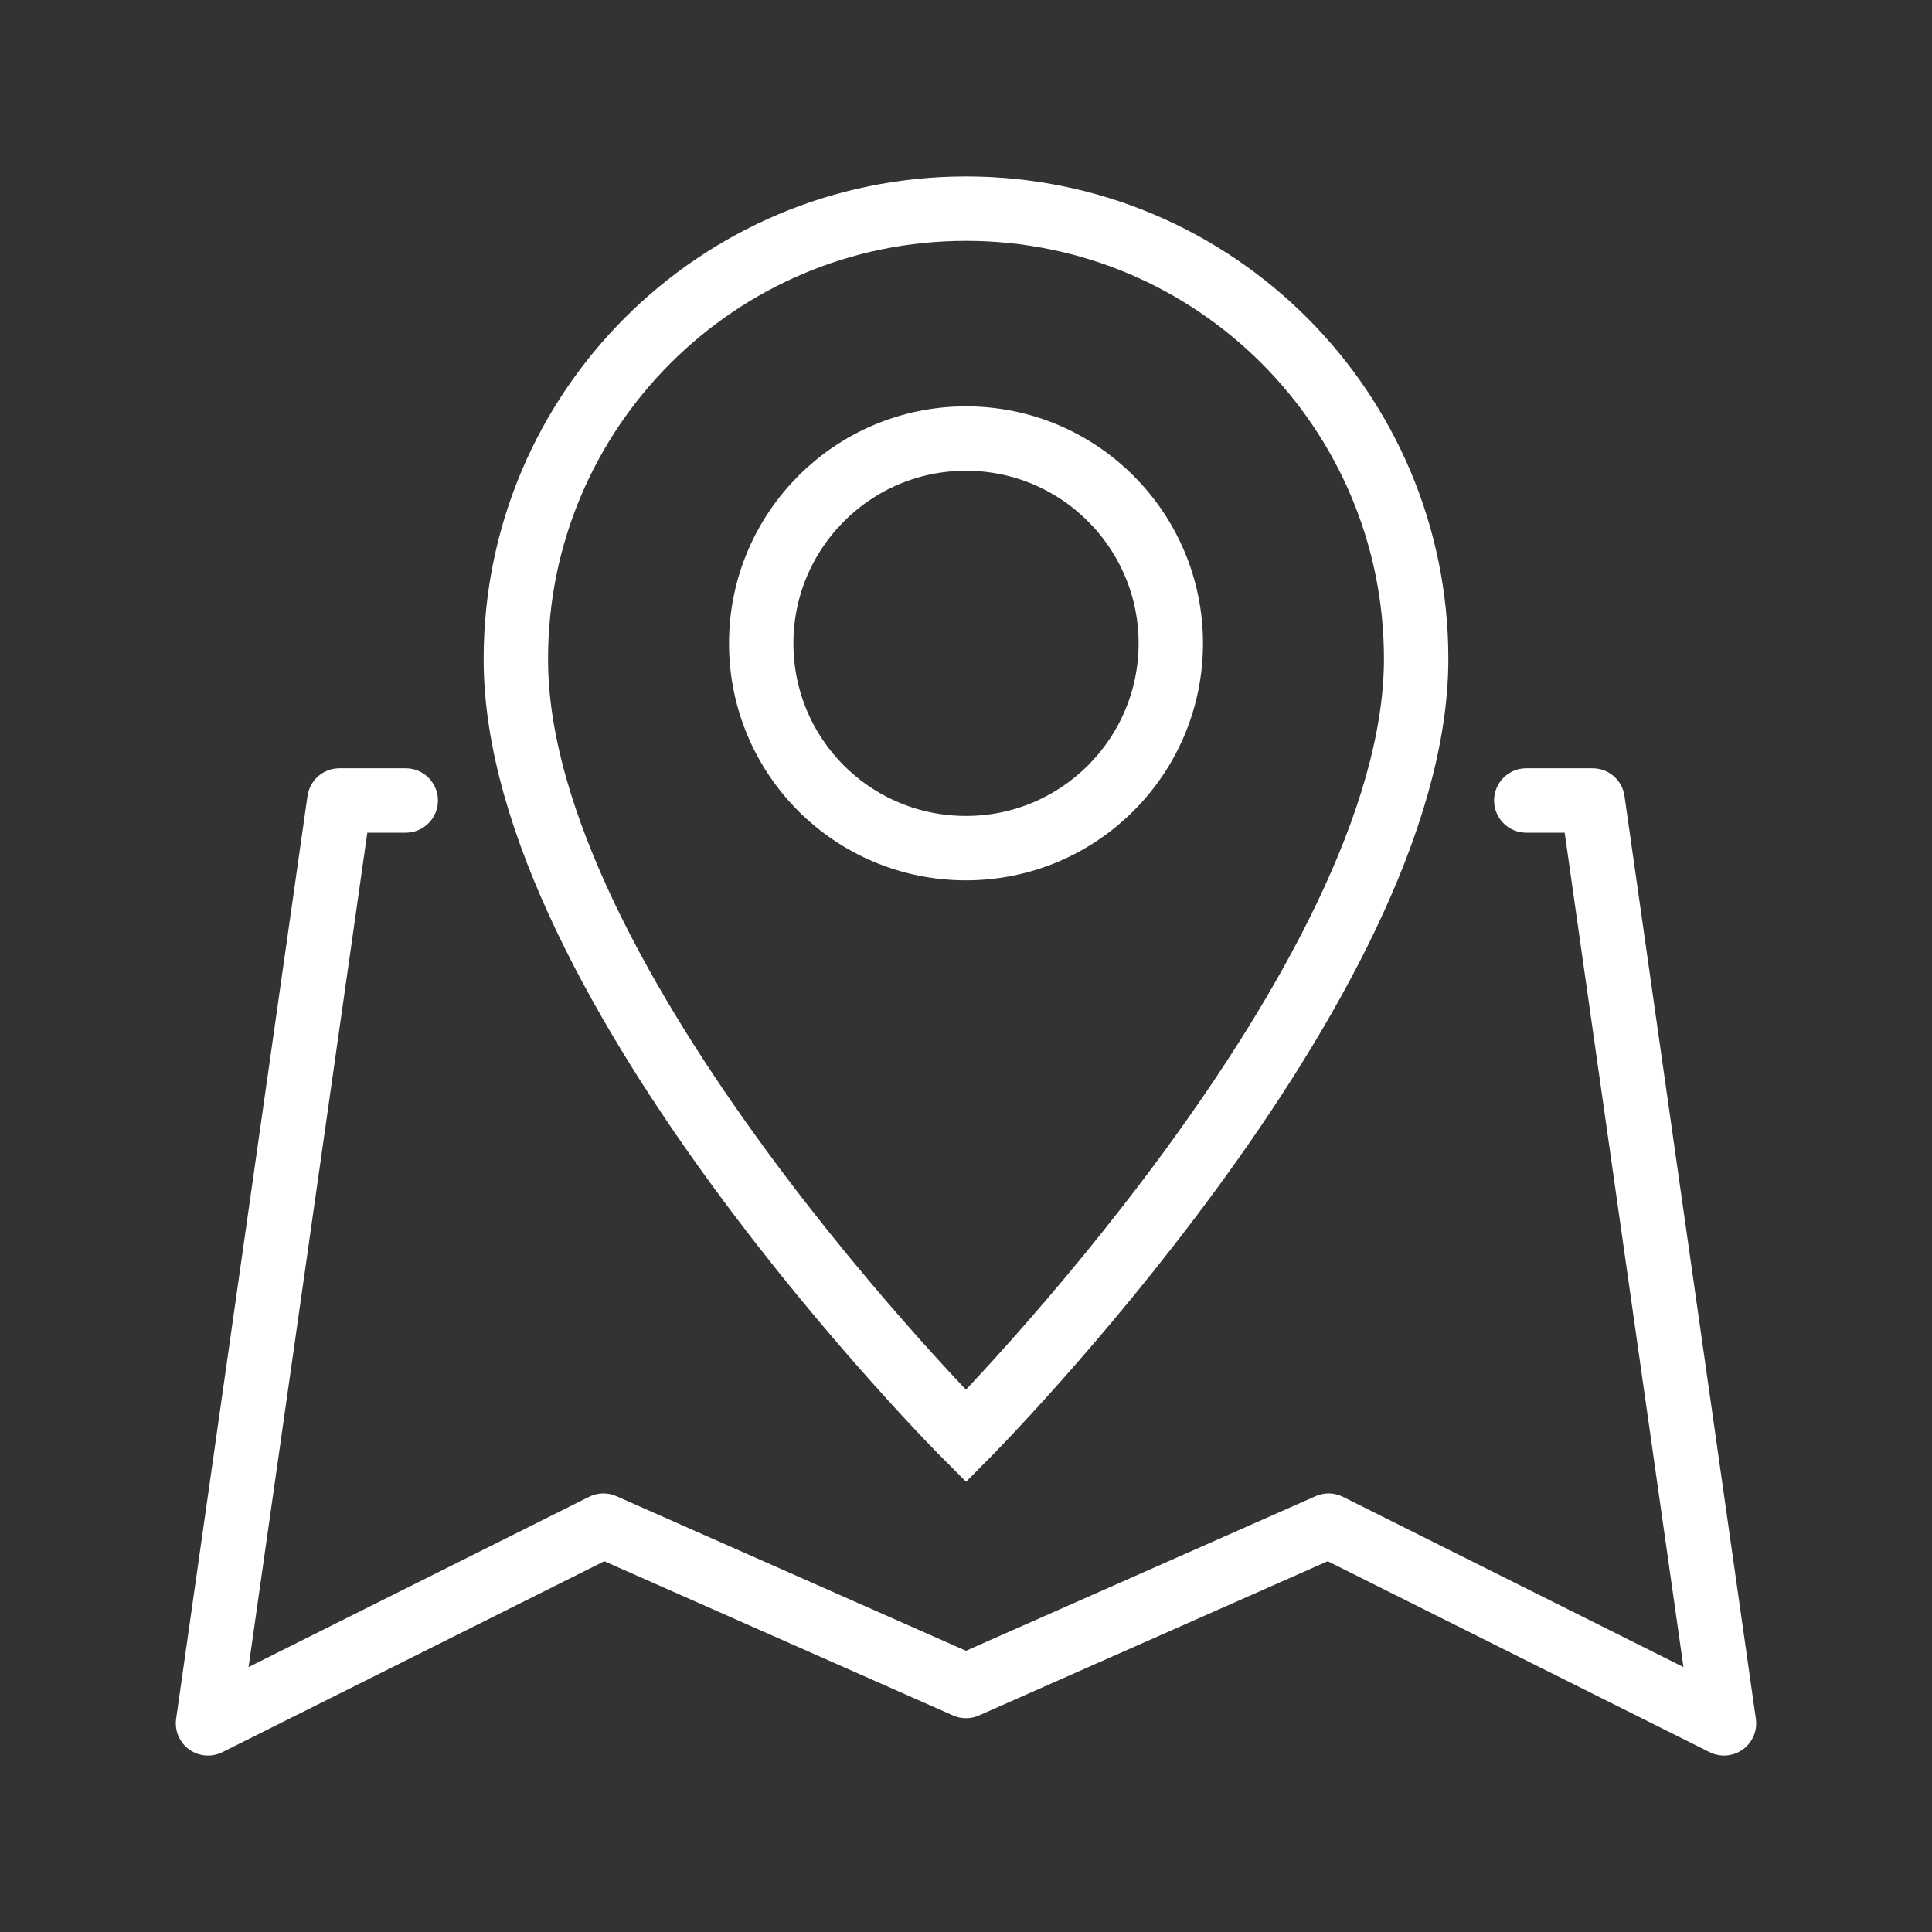 <?xml version="1.0" encoding="utf-8"?>
<!-- Generator: Adobe Illustrator 23.0.4, SVG Export Plug-In . SVG Version: 6.00 Build 0)  -->
<svg version="1.1" id="Layer_1" xmlns="http://www.w3.org/2000/svg" xmlns:xlink="http://www.w3.org/1999/xlink" x="0px" y="0px"
	 viewBox="0 0 300 300" style="enable-background:new 0 0 300 300;" xml:space="preserve">
<rect x="0" y="0" width="300" height="300" fill="#333333" stroke="none"/>
<style type="text/css">
	.st0{fill:none;stroke:#FFFFFF;stroke-width:10;stroke-linecap:round;stroke-linejoin:round;stroke-miterlimit:10;}
	.st1{fill:none;stroke:#FFFFFF;stroke-width:10;stroke-miterlimit:10;}
</style>
<g id="map_2_">
	<polyline class="st0" points="63,124.3 52.7,124.3 32.3,267.6 93.7,236.9 150,261.8 206.3,236.9 267.7,267.6 247.3,124.3 
		237,124.3 	"/>
	<g id="pin">
		<path class="st1" d="M219.9,102.3C219.9,152.7,150,223,150,223s-70-70-69.9-120.7c0-38.6,31.3-69.9,69.9-69.9
			S219.9,63.7,219.9,102.3z"/>
		<path class="st1" d="M181.8,99.9c0,17.5-14.2,31.8-31.8,31.8s-31.8-14.2-31.8-31.8c0-17.5,14.2-31.8,31.8-31.8
			S181.8,82.4,181.8,99.9z"/>
	</g>
</g>
</svg>
